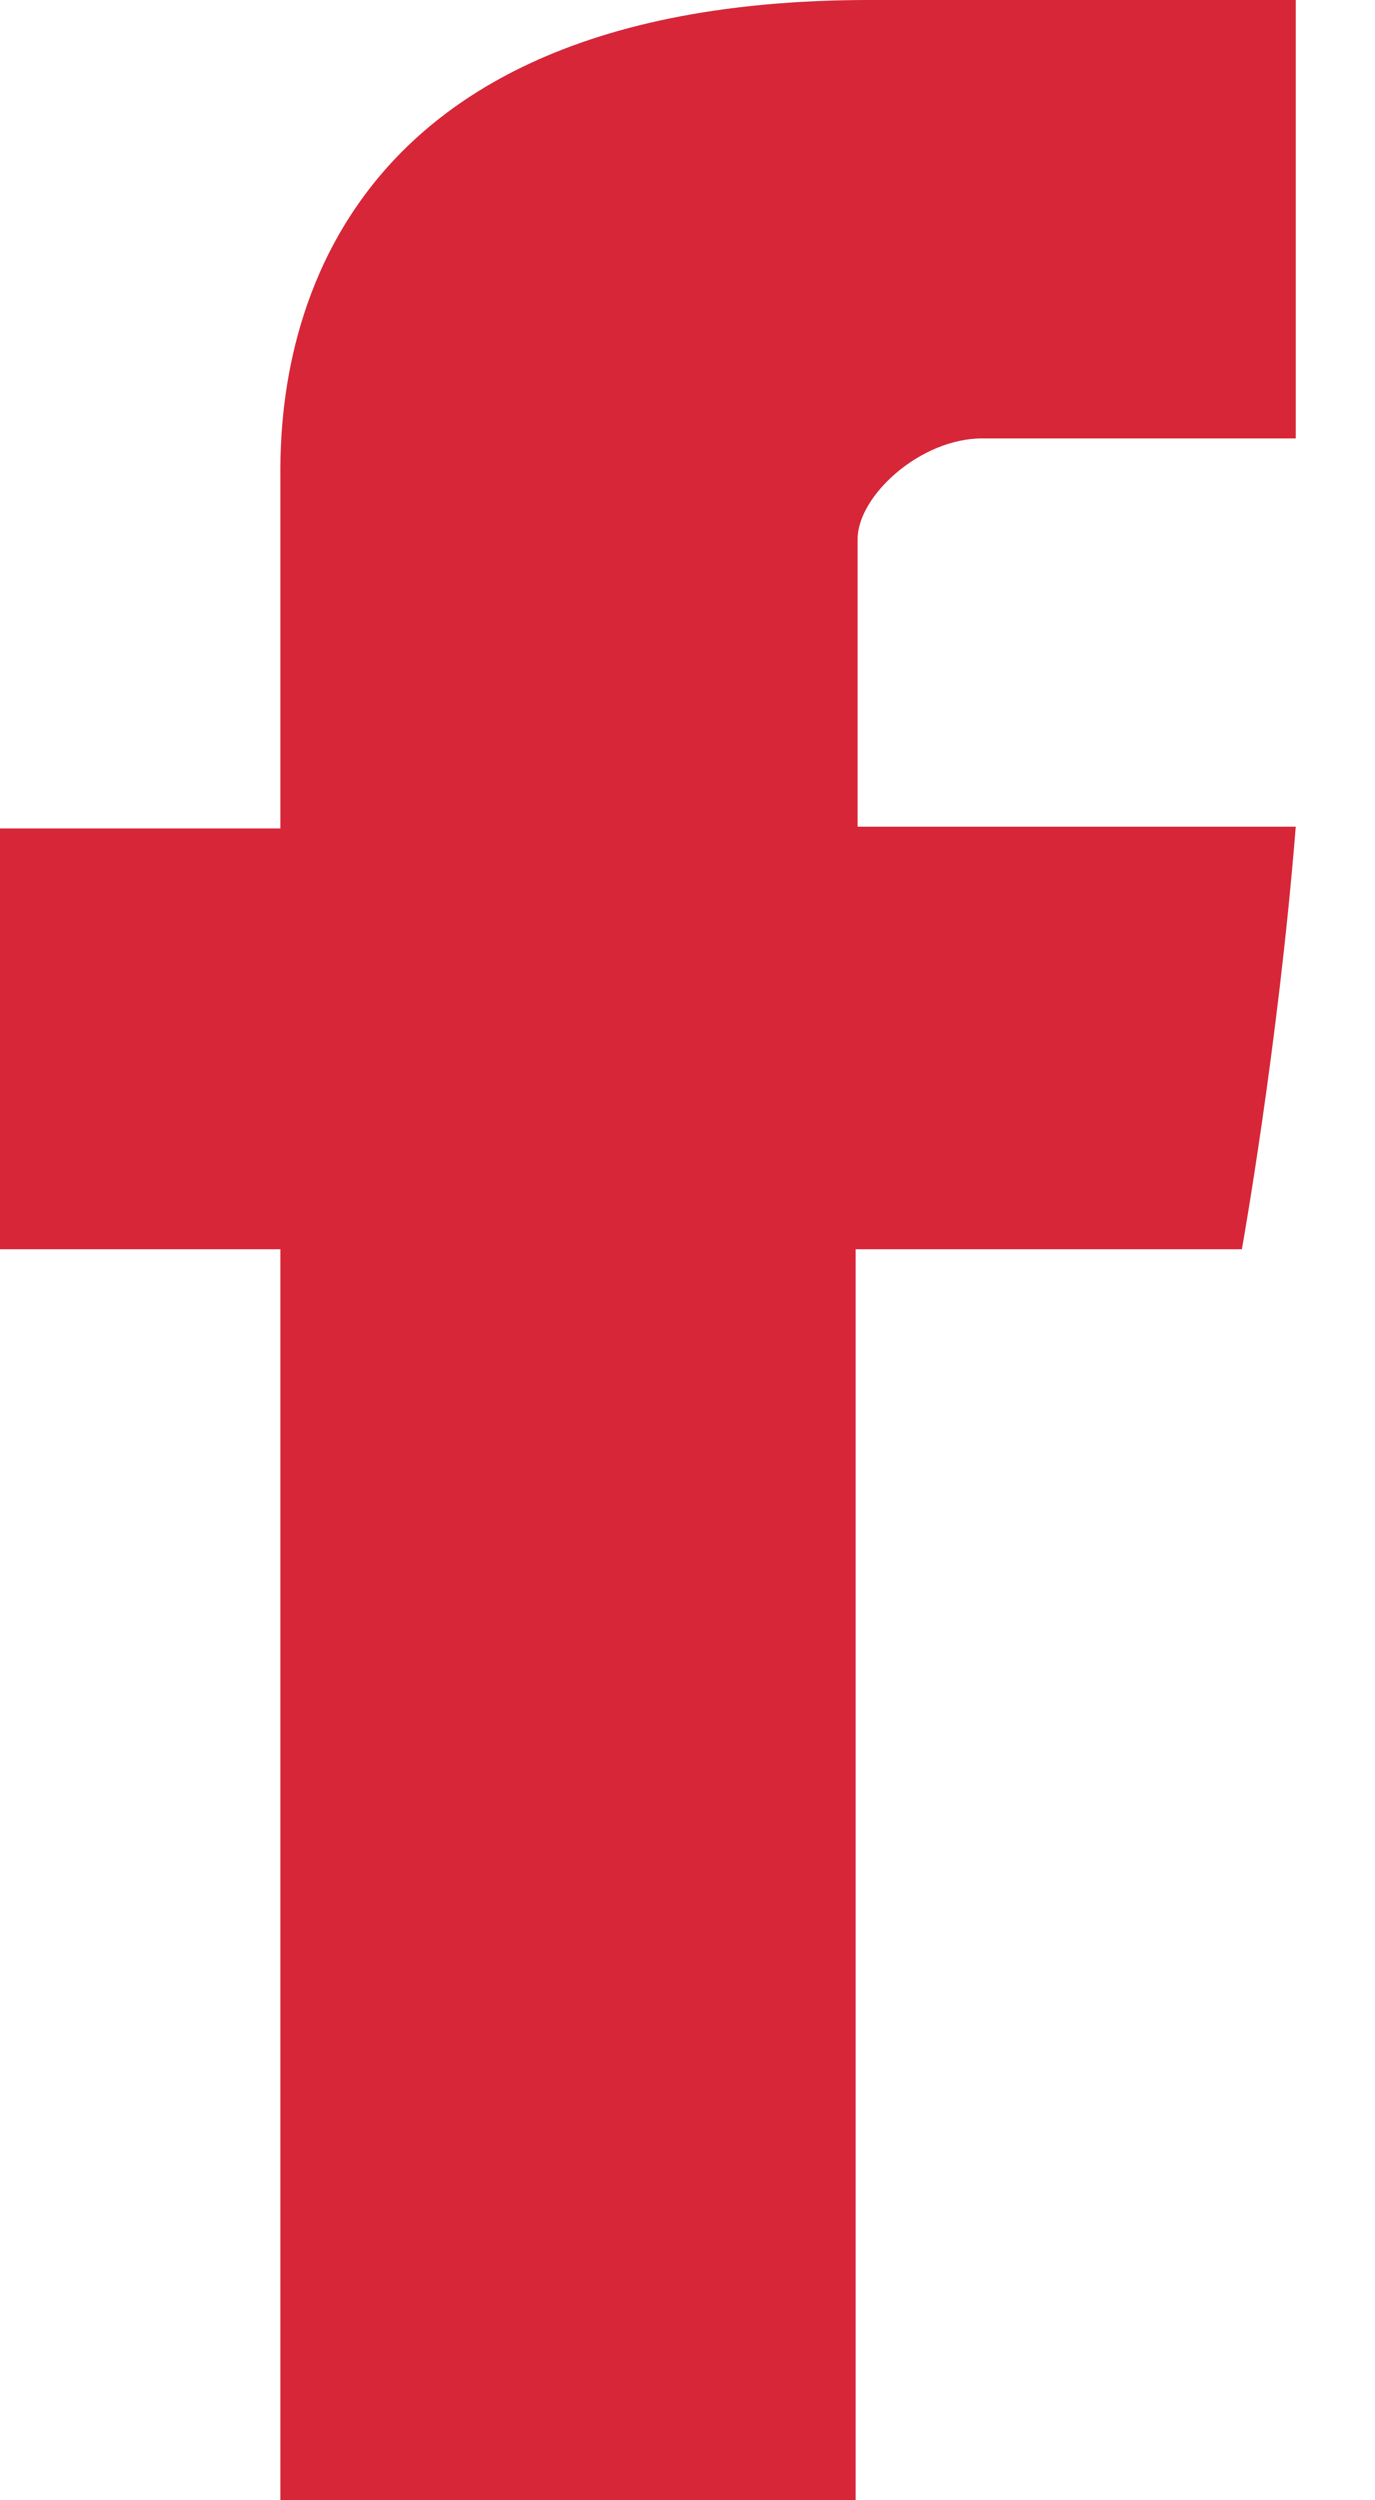 <svg width="11" height="20" viewBox="0 0 11 20" fill="none" xmlns="http://www.w3.org/2000/svg">
<path d="M2.243 3.874V6.627H0V9.993H2.243V20H6.845V9.993H9.935C9.935 9.993 10.225 8.377 10.366 6.613H6.861V4.312C6.861 3.966 7.363 3.507 7.857 3.507H10.366V0H6.955C2.125 0 2.243 3.373 2.243 3.874Z" fill="#D72638"/>
</svg>

